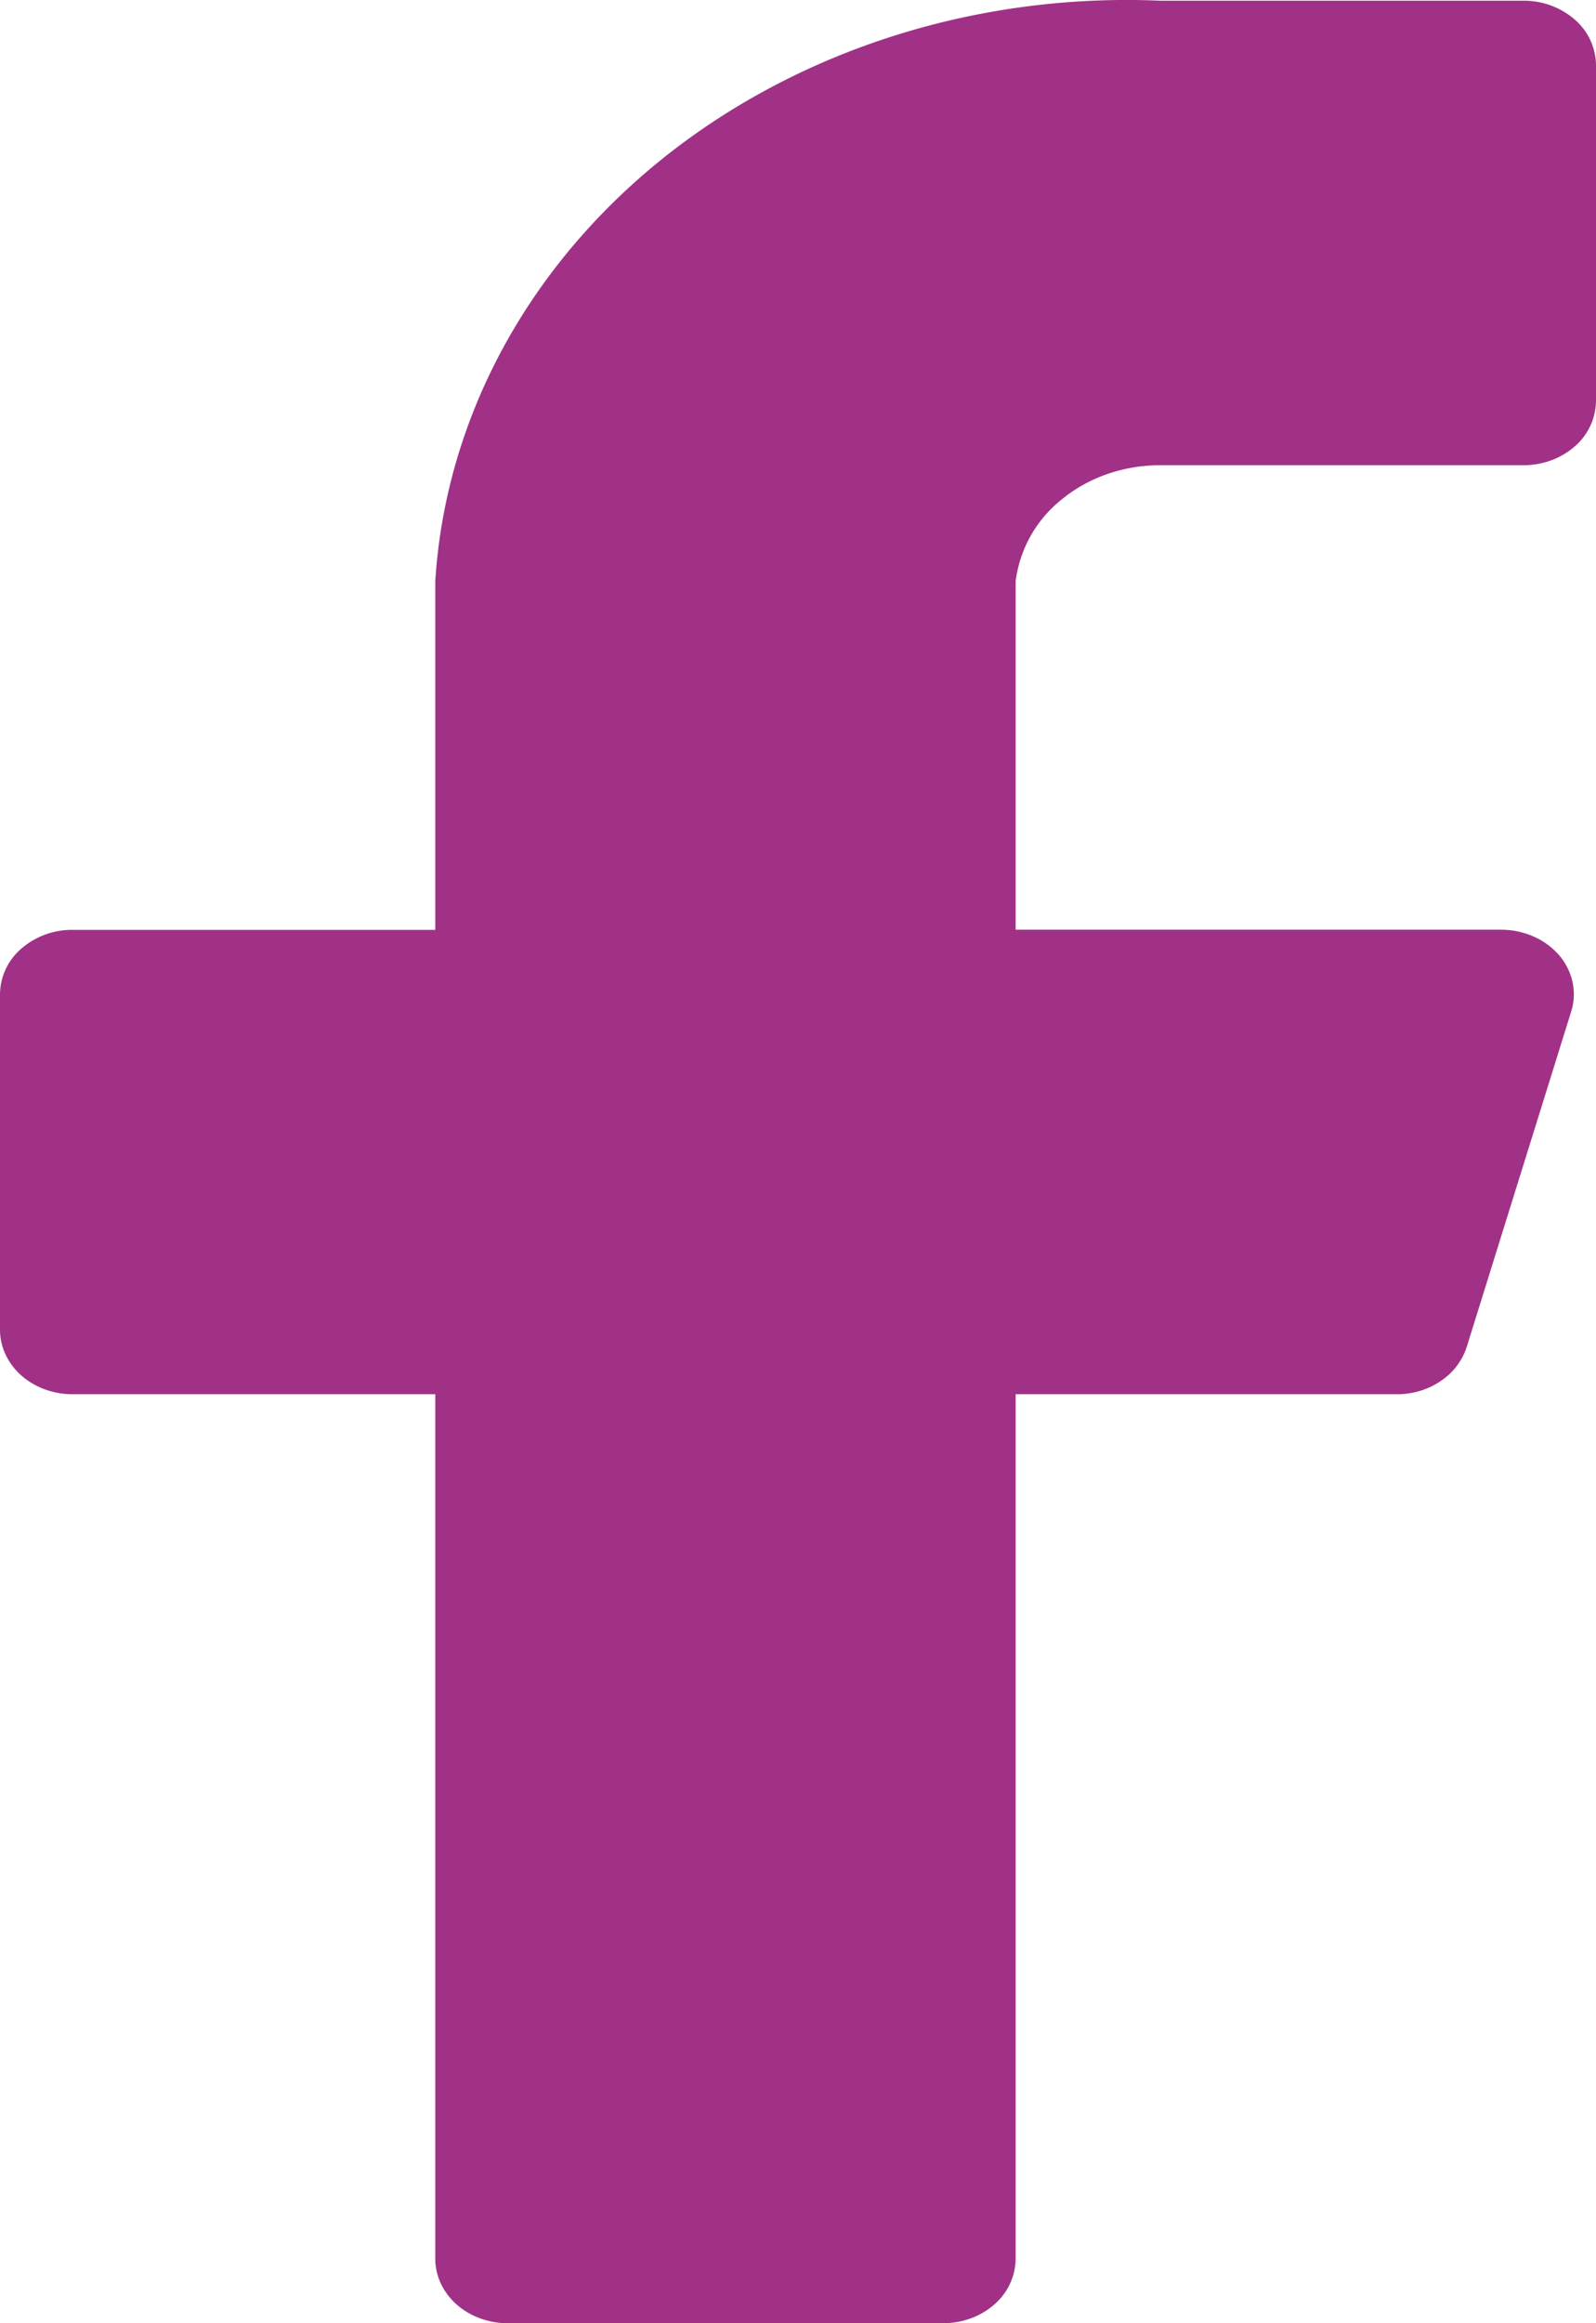 <svg width="11" height="16" viewBox="0 0 11 16" fill="none" xmlns="http://www.w3.org/2000/svg">
    <path d="M11 .45a.421.421 0 0 0-.146-.315.534.534 0 0 0-.354-.13H8C6.741-.05 5.509.34 4.572 1.088 3.635 1.838 3.07 2.886 3 4.004v2.4H.5a.533.533 0 0 0-.354.13.42.42 0 0 0-.146.313v2.31c0 .119.053.232.146.315.094.083.221.13.354.13H3v5.954c0 .118.053.23.146.314.094.083.221.13.354.13h3c.133 0 .26-.047.354-.13A.421.421 0 0 0 7 15.556V9.602h2.62c.111.002.22-.03.308-.09a.446.446 0 0 0 .182-.239l.72-2.31a.396.396 0 0 0 .008-.201.422.422 0 0 0-.093-.184.492.492 0 0 0-.175-.128.552.552 0 0 0-.22-.047H7v-2.4a.859.859 0 0 1 .326-.57c.185-.149.425-.23.674-.229h2.5c.133 0 .26-.047.354-.13A.421.421 0 0 0 11 2.76V.45z" fill="#A03187"/>
</svg>
